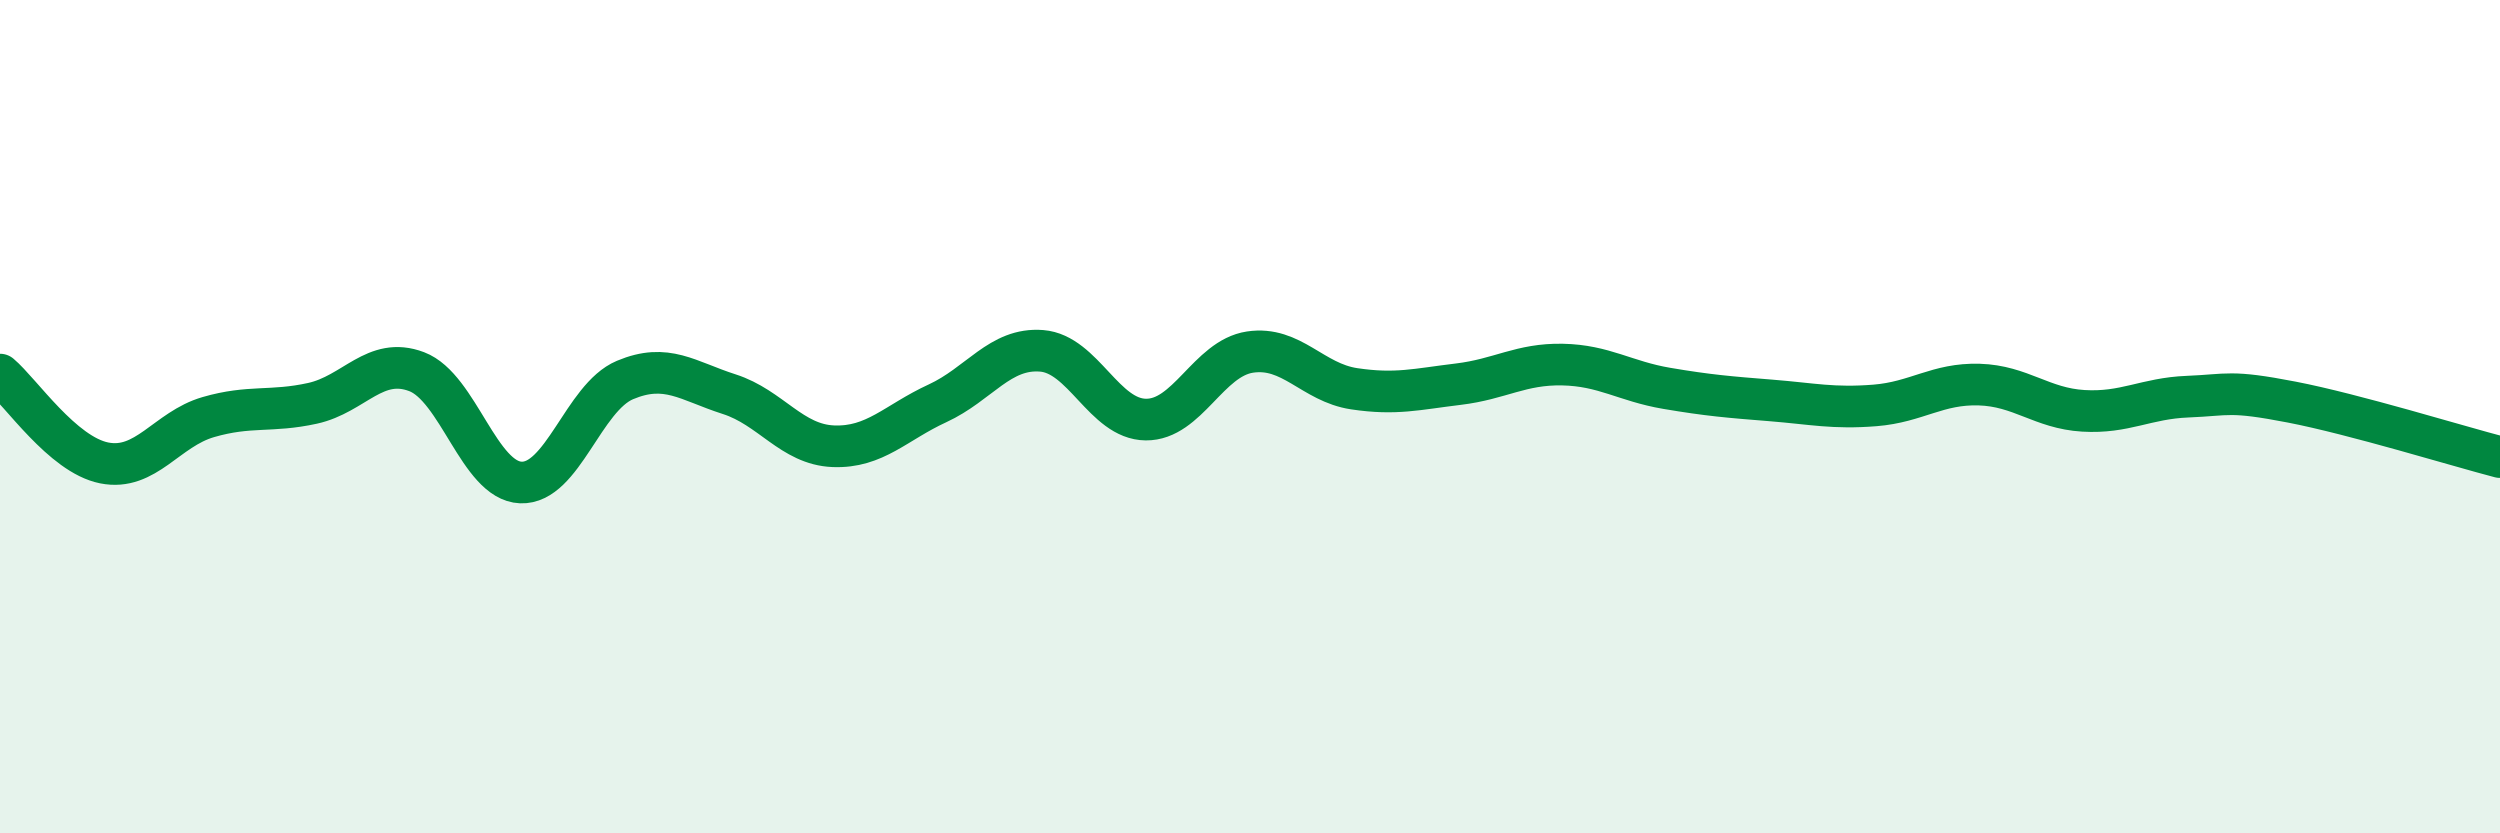 
    <svg width="60" height="20" viewBox="0 0 60 20" xmlns="http://www.w3.org/2000/svg">
      <path
        d="M 0,8.99 C 0.5,9.41 1.5,10.91 2.5,11.11 C 3.5,11.31 4,10.3 5,10.01 C 6,9.72 6.5,9.9 7.5,9.68 C 8.5,9.46 9,8.54 10,8.92 C 11,9.3 11.5,11.54 12.5,11.58 C 13.5,11.62 14,9.54 15,9.12 C 16,8.7 16.5,9.14 17.5,9.46 C 18.5,9.78 19,10.67 20,10.71 C 21,10.75 21.5,10.14 22.5,9.68 C 23.5,9.22 24,8.34 25,8.42 C 26,8.5 26.5,10.06 27.5,10.07 C 28.5,10.08 29,8.6 30,8.45 C 31,8.3 31.5,9.18 32.5,9.33 C 33.5,9.48 34,9.34 35,9.22 C 36,9.1 36.5,8.73 37.5,8.75 C 38.5,8.77 39,9.15 40,9.32 C 41,9.49 41.5,9.53 42.5,9.61 C 43.5,9.69 44,9.81 45,9.73 C 46,9.65 46.5,9.2 47.5,9.23 C 48.5,9.26 49,9.8 50,9.86 C 51,9.92 51.5,9.56 52.5,9.52 C 53.5,9.48 53.5,9.36 55,9.65 C 56.5,9.94 59,10.71 60,10.97L60 20L0 20Z"
        fill="#008740"
        opacity="0.1"
        stroke-linecap="round"
        stroke-linejoin="round"
      />
      <path
        d="M 0,8.99 C 0.5,9.41 1.5,10.91 2.5,11.11 C 3.5,11.31 4,10.3 5,10.01 C 6,9.72 6.5,9.9 7.5,9.68 C 8.5,9.46 9,8.54 10,8.92 C 11,9.3 11.5,11.54 12.5,11.58 C 13.5,11.62 14,9.54 15,9.12 C 16,8.7 16.5,9.14 17.5,9.46 C 18.5,9.78 19,10.67 20,10.71 C 21,10.75 21.5,10.14 22.5,9.68 C 23.5,9.22 24,8.34 25,8.42 C 26,8.5 26.5,10.06 27.5,10.07 C 28.5,10.08 29,8.6 30,8.45 C 31,8.3 31.5,9.18 32.5,9.33 C 33.5,9.48 34,9.34 35,9.22 C 36,9.1 36.5,8.73 37.5,8.75 C 38.5,8.77 39,9.15 40,9.32 C 41,9.49 41.5,9.53 42.5,9.61 C 43.5,9.69 44,9.81 45,9.73 C 46,9.65 46.5,9.2 47.5,9.23 C 48.5,9.26 49,9.8 50,9.86 C 51,9.92 51.5,9.56 52.5,9.52 C 53.5,9.48 53.5,9.36 55,9.65 C 56.5,9.94 59,10.71 60,10.97"
        stroke="#008740"
        stroke-width="1"
        fill="none"
        stroke-linecap="round"
        stroke-linejoin="round"
      />
    </svg>
  